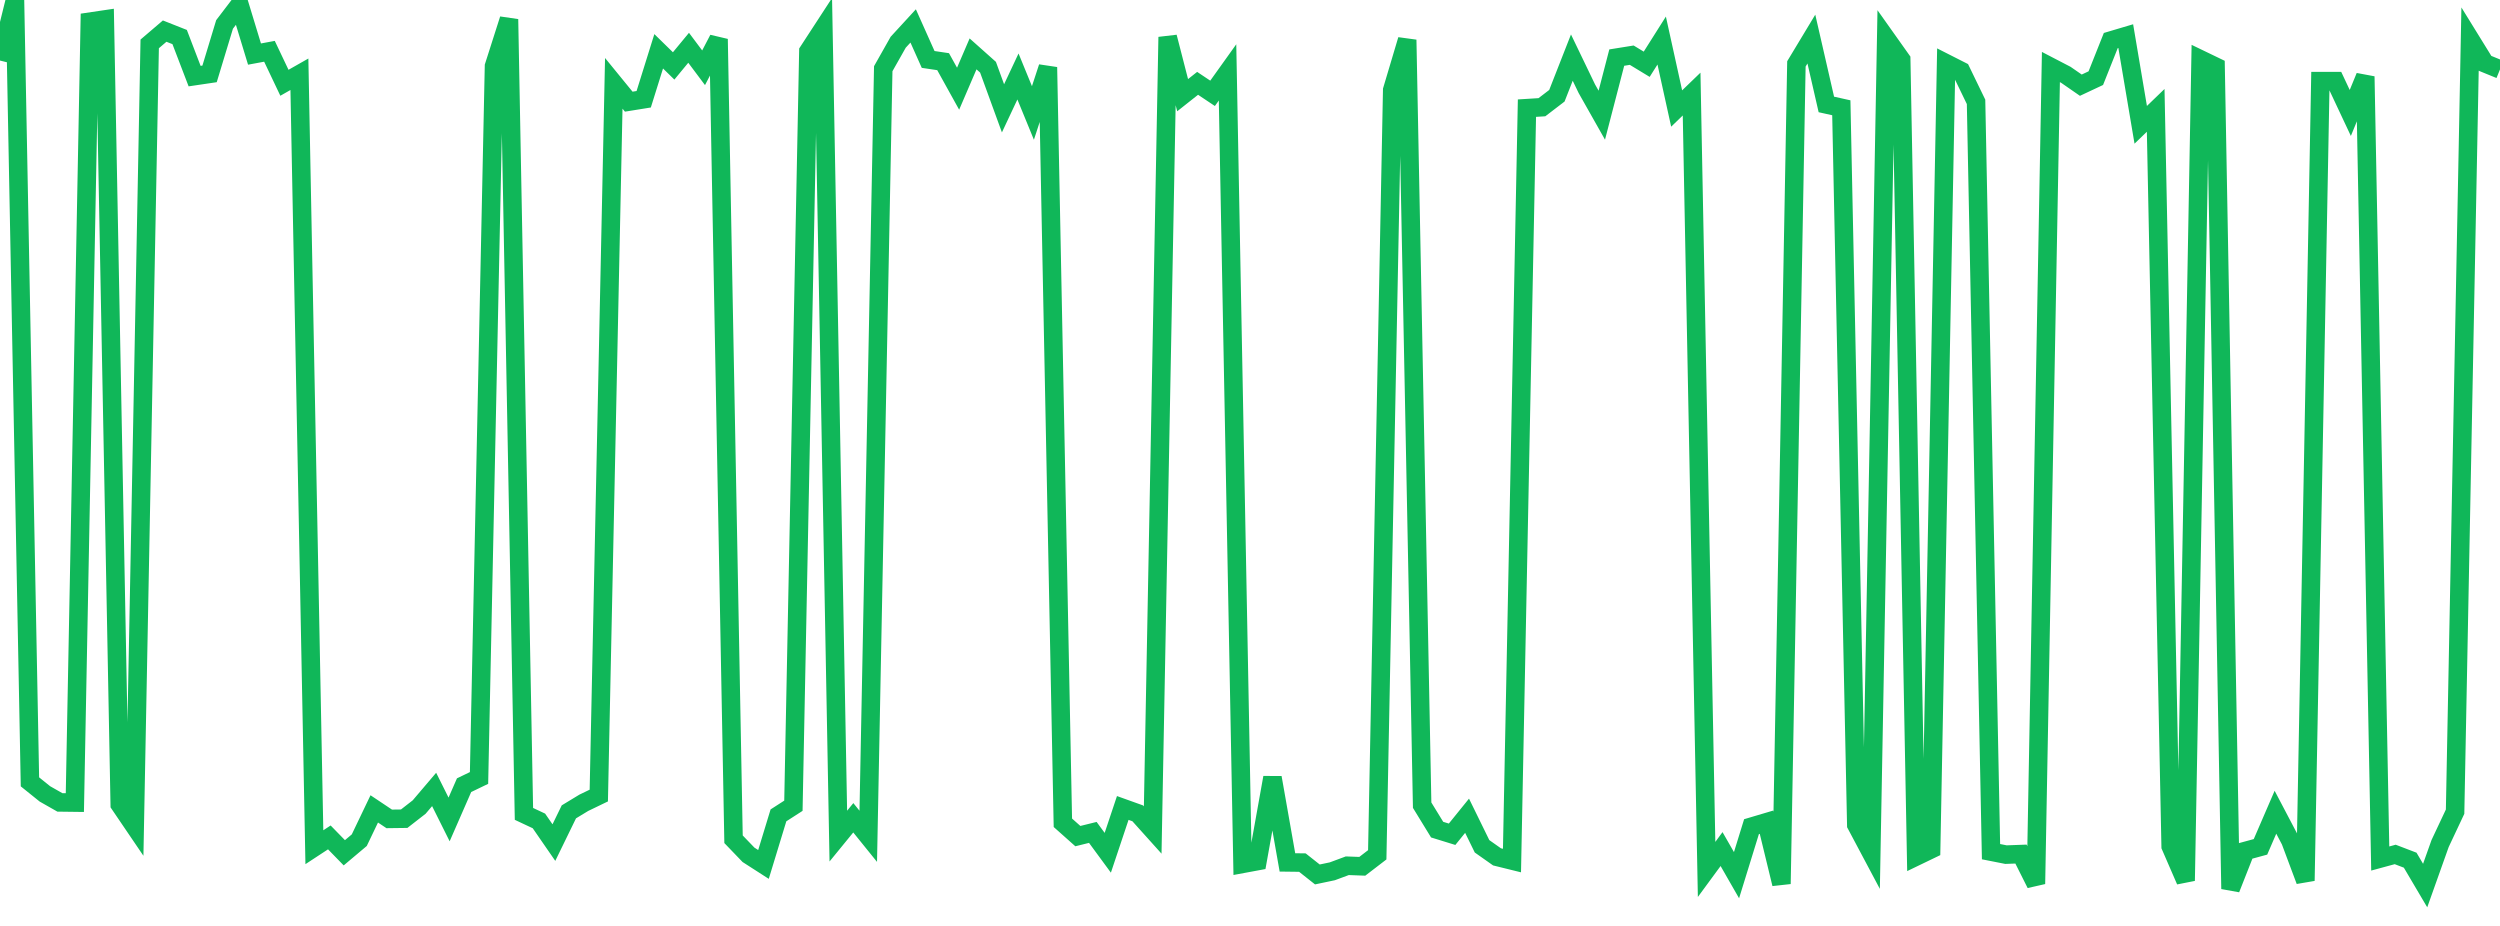 <?xml version="1.0" standalone="no"?>
<!DOCTYPE svg PUBLIC "-//W3C//DTD SVG 1.1//EN" "http://www.w3.org/Graphics/SVG/1.1/DTD/svg11.dtd">
<svg width="135" height="50" viewBox="0 0 135 50" preserveAspectRatio="none" class="sparkline" xmlns="http://www.w3.org/2000/svg"
xmlns:xlink="http://www.w3.org/1999/xlink"><path  class="sparkline--line" d="M 0 3.27 L 0 3.27 L 0.808 0 L 1.617 42.22 L 2.425 42.87 L 3.234 43.33 L 4.042 43.34 L 4.85 1.17 L 5.659 1.05 L 6.467 43.44 L 7.275 44.63 L 8.084 2.37 L 8.892 1.68 L 9.701 2 L 10.509 4.11 L 11.317 3.99 L 12.126 1.32 L 12.934 0.26 L 13.743 2.92 L 14.551 2.77 L 15.359 4.47 L 16.168 4.01 L 16.976 45.75 L 17.784 45.22 L 18.593 46.05 L 19.401 45.37 L 20.21 43.68 L 21.018 44.22 L 21.826 44.21 L 22.635 43.58 L 23.443 42.63 L 24.251 44.25 L 25.06 42.4 L 25.868 42.01 L 26.677 3.57 L 27.485 1.04 L 28.293 43.95 L 29.102 44.33 L 29.91 45.5 L 30.719 43.84 L 31.527 43.35 L 32.335 42.96 L 33.144 4.5 L 33.952 5.49 L 34.76 5.36 L 35.569 2.77 L 36.377 3.56 L 37.186 2.58 L 37.994 3.66 L 38.802 2.11 L 39.611 45.32 L 40.419 46.16 L 41.228 46.68 L 42.036 44.03 L 42.844 43.51 L 43.653 2.77 L 44.461 1.53 L 45.269 45.15 L 46.078 44.16 L 46.886 45.16 L 47.695 3.71 L 48.503 2.28 L 49.311 1.4 L 50.12 3.21 L 50.928 3.33 L 51.737 4.79 L 52.545 2.91 L 53.353 3.63 L 54.162 5.85 L 54.97 4.13 L 55.778 6.1 L 56.587 3.63 L 57.395 44.43 L 58.204 45.15 L 59.012 44.95 L 59.82 46.05 L 60.629 43.63 L 61.437 43.92 L 62.246 44.82 L 63.054 2 L 63.862 5.14 L 64.671 4.5 L 65.479 5.04 L 66.287 3.91 L 67.096 46.65 L 67.904 46.5 L 68.713 41.99 L 69.521 46.57 L 70.329 46.58 L 71.138 47.22 L 71.946 47.05 L 72.754 46.75 L 73.563 46.78 L 74.371 46.16 L 75.18 4.86 L 75.988 2.15 L 76.796 43.48 L 77.605 44.8 L 78.413 45.05 L 79.222 44.05 L 80.03 45.7 L 80.838 46.27 L 81.647 46.47 L 82.455 5.84 L 83.263 5.79 L 84.072 5.17 L 84.88 3.11 L 85.689 4.79 L 86.497 6.22 L 87.305 3.11 L 88.114 2.98 L 88.922 3.47 L 89.731 2.19 L 90.539 5.86 L 91.347 5.08 L 92.156 46.95 L 92.964 45.85 L 93.772 47.26 L 94.581 44.64 L 95.389 44.4 L 96.198 47.73 L 97.006 3.45 L 97.814 2.11 L 98.623 5.64 L 99.431 5.82 L 100.24 44.54 L 101.048 46.06 L 101.856 2.08 L 102.665 3.22 L 103.473 46.25 L 104.281 45.86 L 105.09 3.42 L 105.898 3.83 L 106.707 5.5 L 107.515 45.99 L 108.323 46.15 L 109.132 46.12 L 109.94 47.73 L 110.749 3.62 L 111.557 4.04 L 112.365 4.6 L 113.174 4.22 L 113.982 2.19 L 114.79 1.95 L 115.599 6.74 L 116.407 5.96 L 117.216 45.7 L 118.024 47.56 L 118.832 3.21 L 119.641 3.6 L 120.449 48 L 121.257 45.95 L 122.066 45.73 L 122.874 43.86 L 123.683 45.4 L 124.491 47.56 L 125.299 4.38 L 126.108 4.38 L 126.916 6.1 L 127.725 4.13 L 128.533 46.36 L 129.341 46.14 L 130.15 46.45 L 130.958 47.82 L 131.766 45.55 L 132.575 43.83 L 133.383 2.11 L 134.192 3.42 L 135 3.75" fill="none" stroke-width="1" stroke="#10b759"></path></svg>